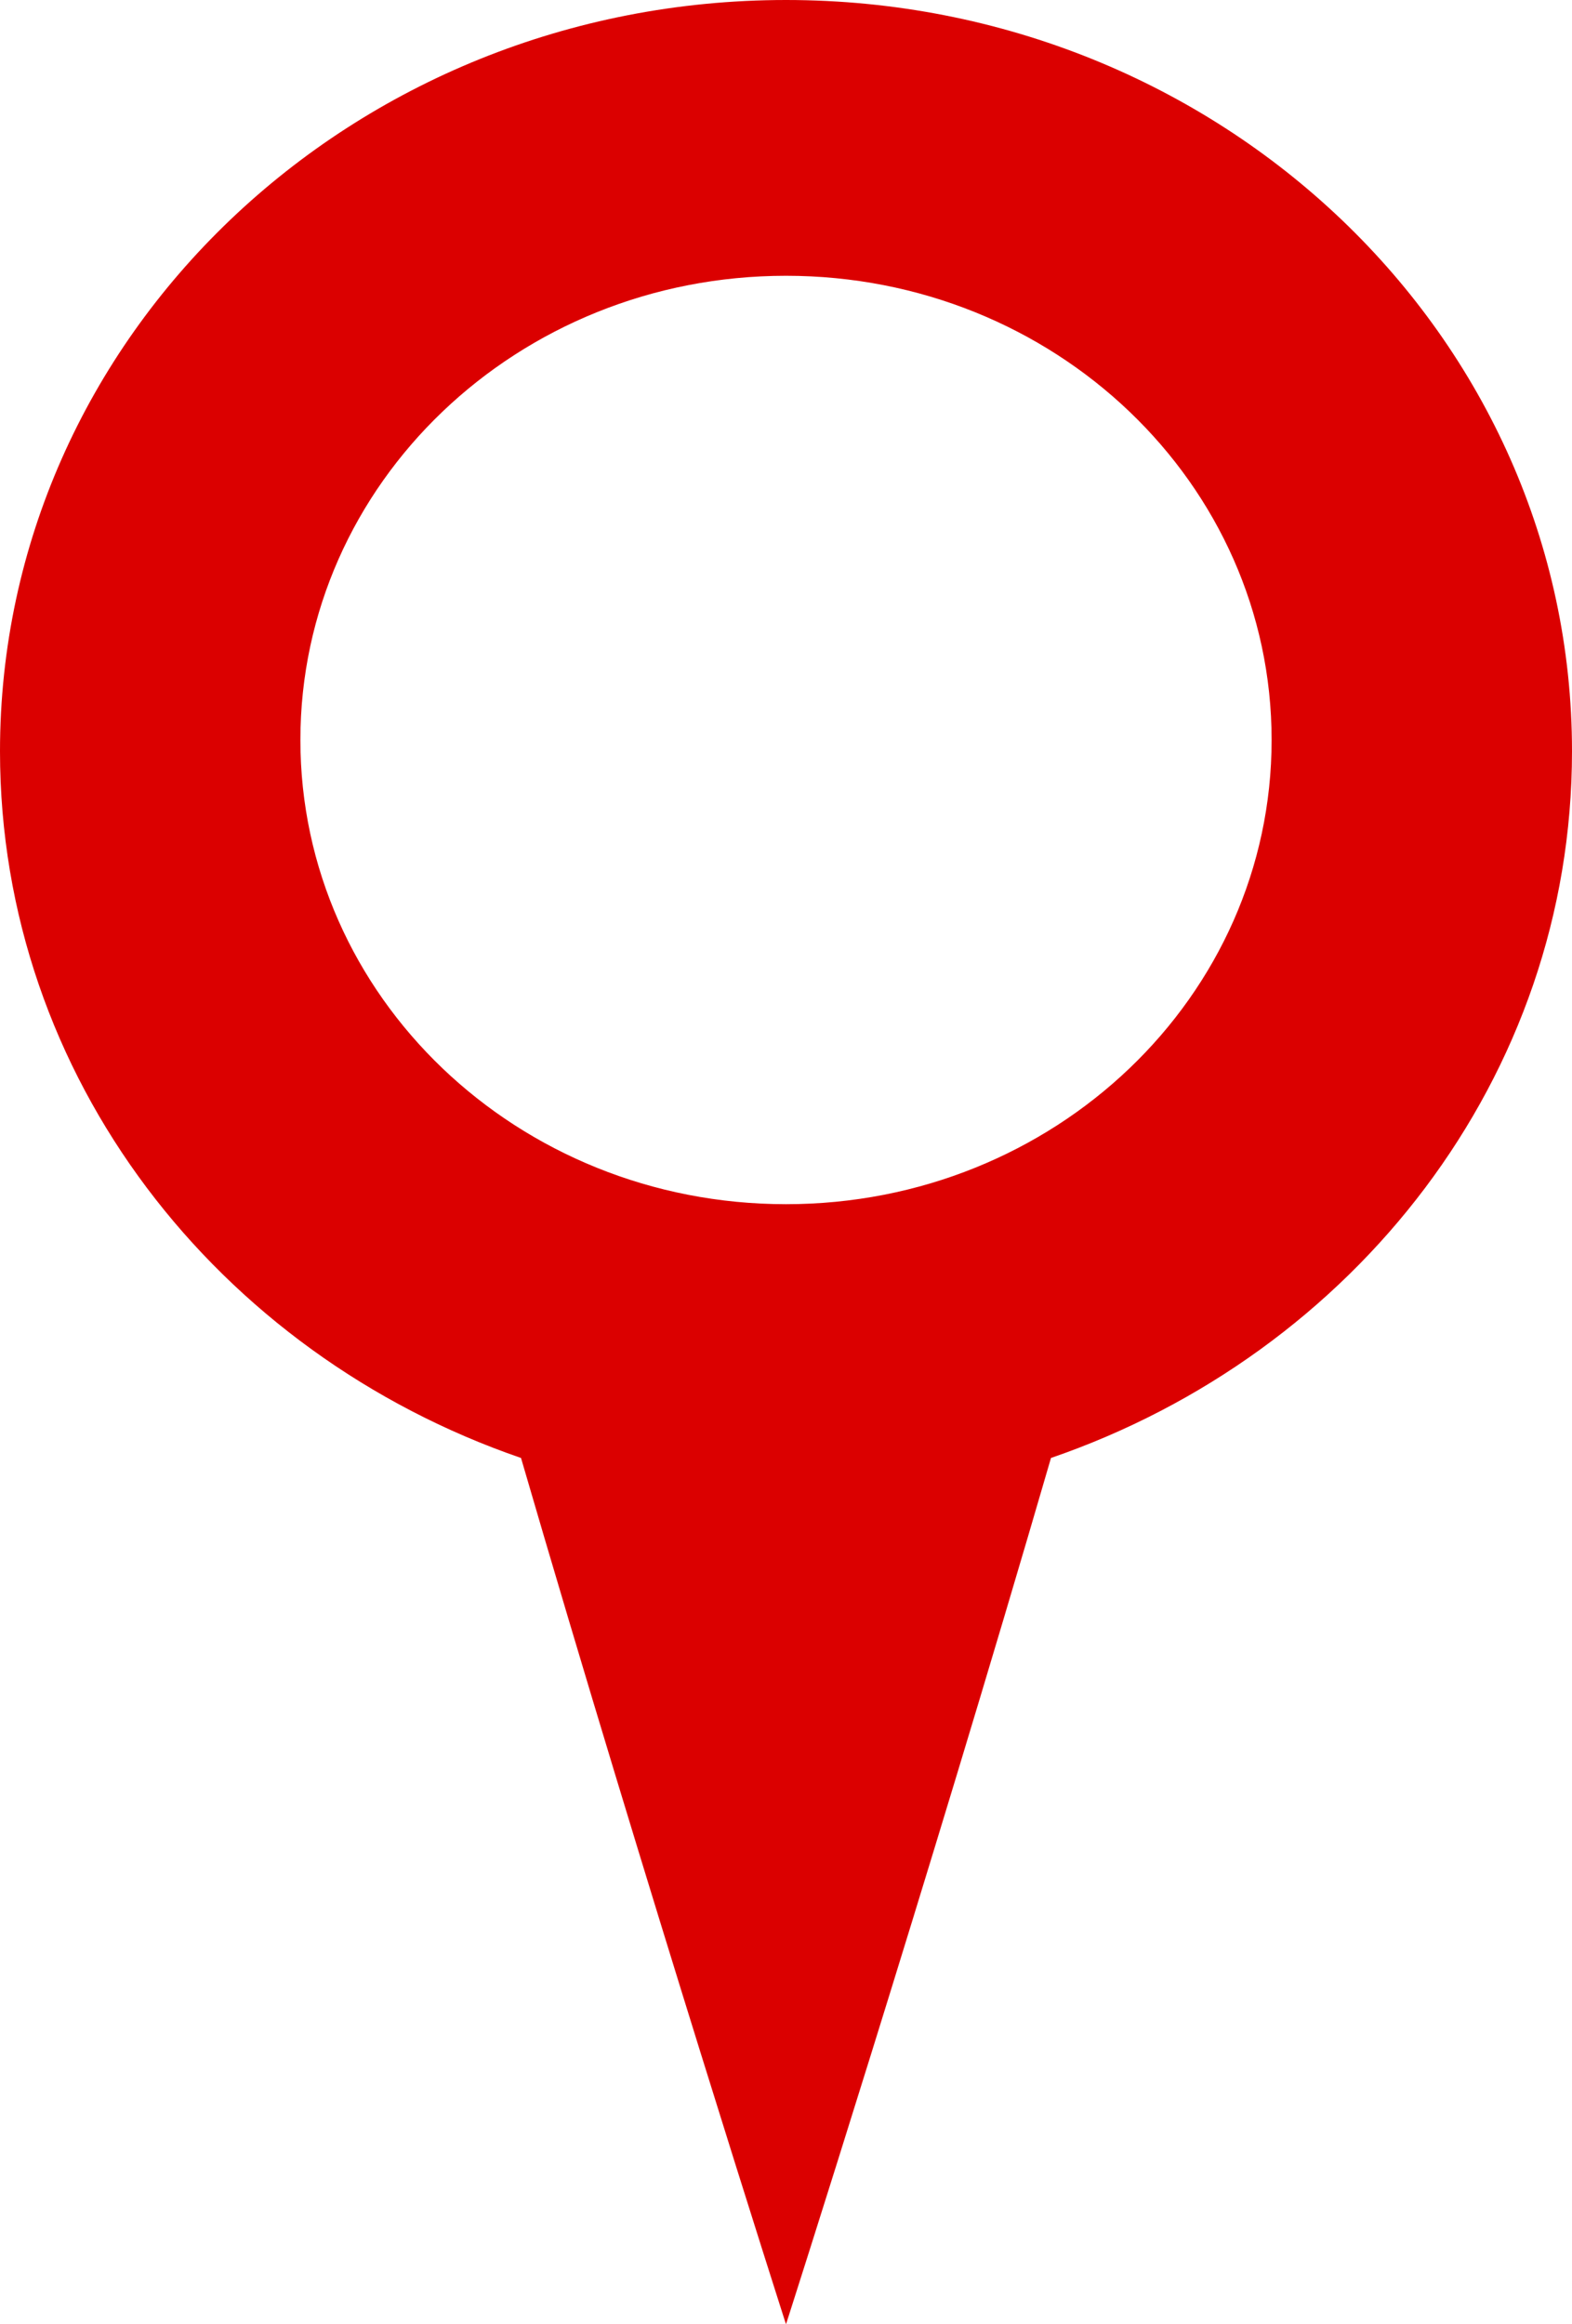 <svg width="23" height="34" viewBox="0 0 23 34" fill="none" xmlns="http://www.w3.org/2000/svg">
<g clip-path="url(#clip0_468_10)">
<path d="M11.5 0C5.146 0 0 4.918 0 10.992C0 15.762 3.186 19.806 7.623 21.332C9.454 27.621 11.5 34.008 11.5 34.008C11.5 34.008 13.546 27.629 15.377 21.332C19.814 19.806 23 15.762 23 10.992C23 4.918 17.854 0 11.5 0ZM11.5 17.619C7.572 17.619 4.395 14.582 4.395 10.827C4.395 7.072 7.572 4.035 11.5 4.035C15.428 4.035 18.605 7.072 18.605 10.827C18.605 14.582 15.428 17.619 11.5 17.619Z" fill="#DB0000"/>
</g>
<defs>
<clipPath id="clip0_468_10">
<rect width="23" height="34" fill="white"/>
</clipPath>
</defs>
</svg>
